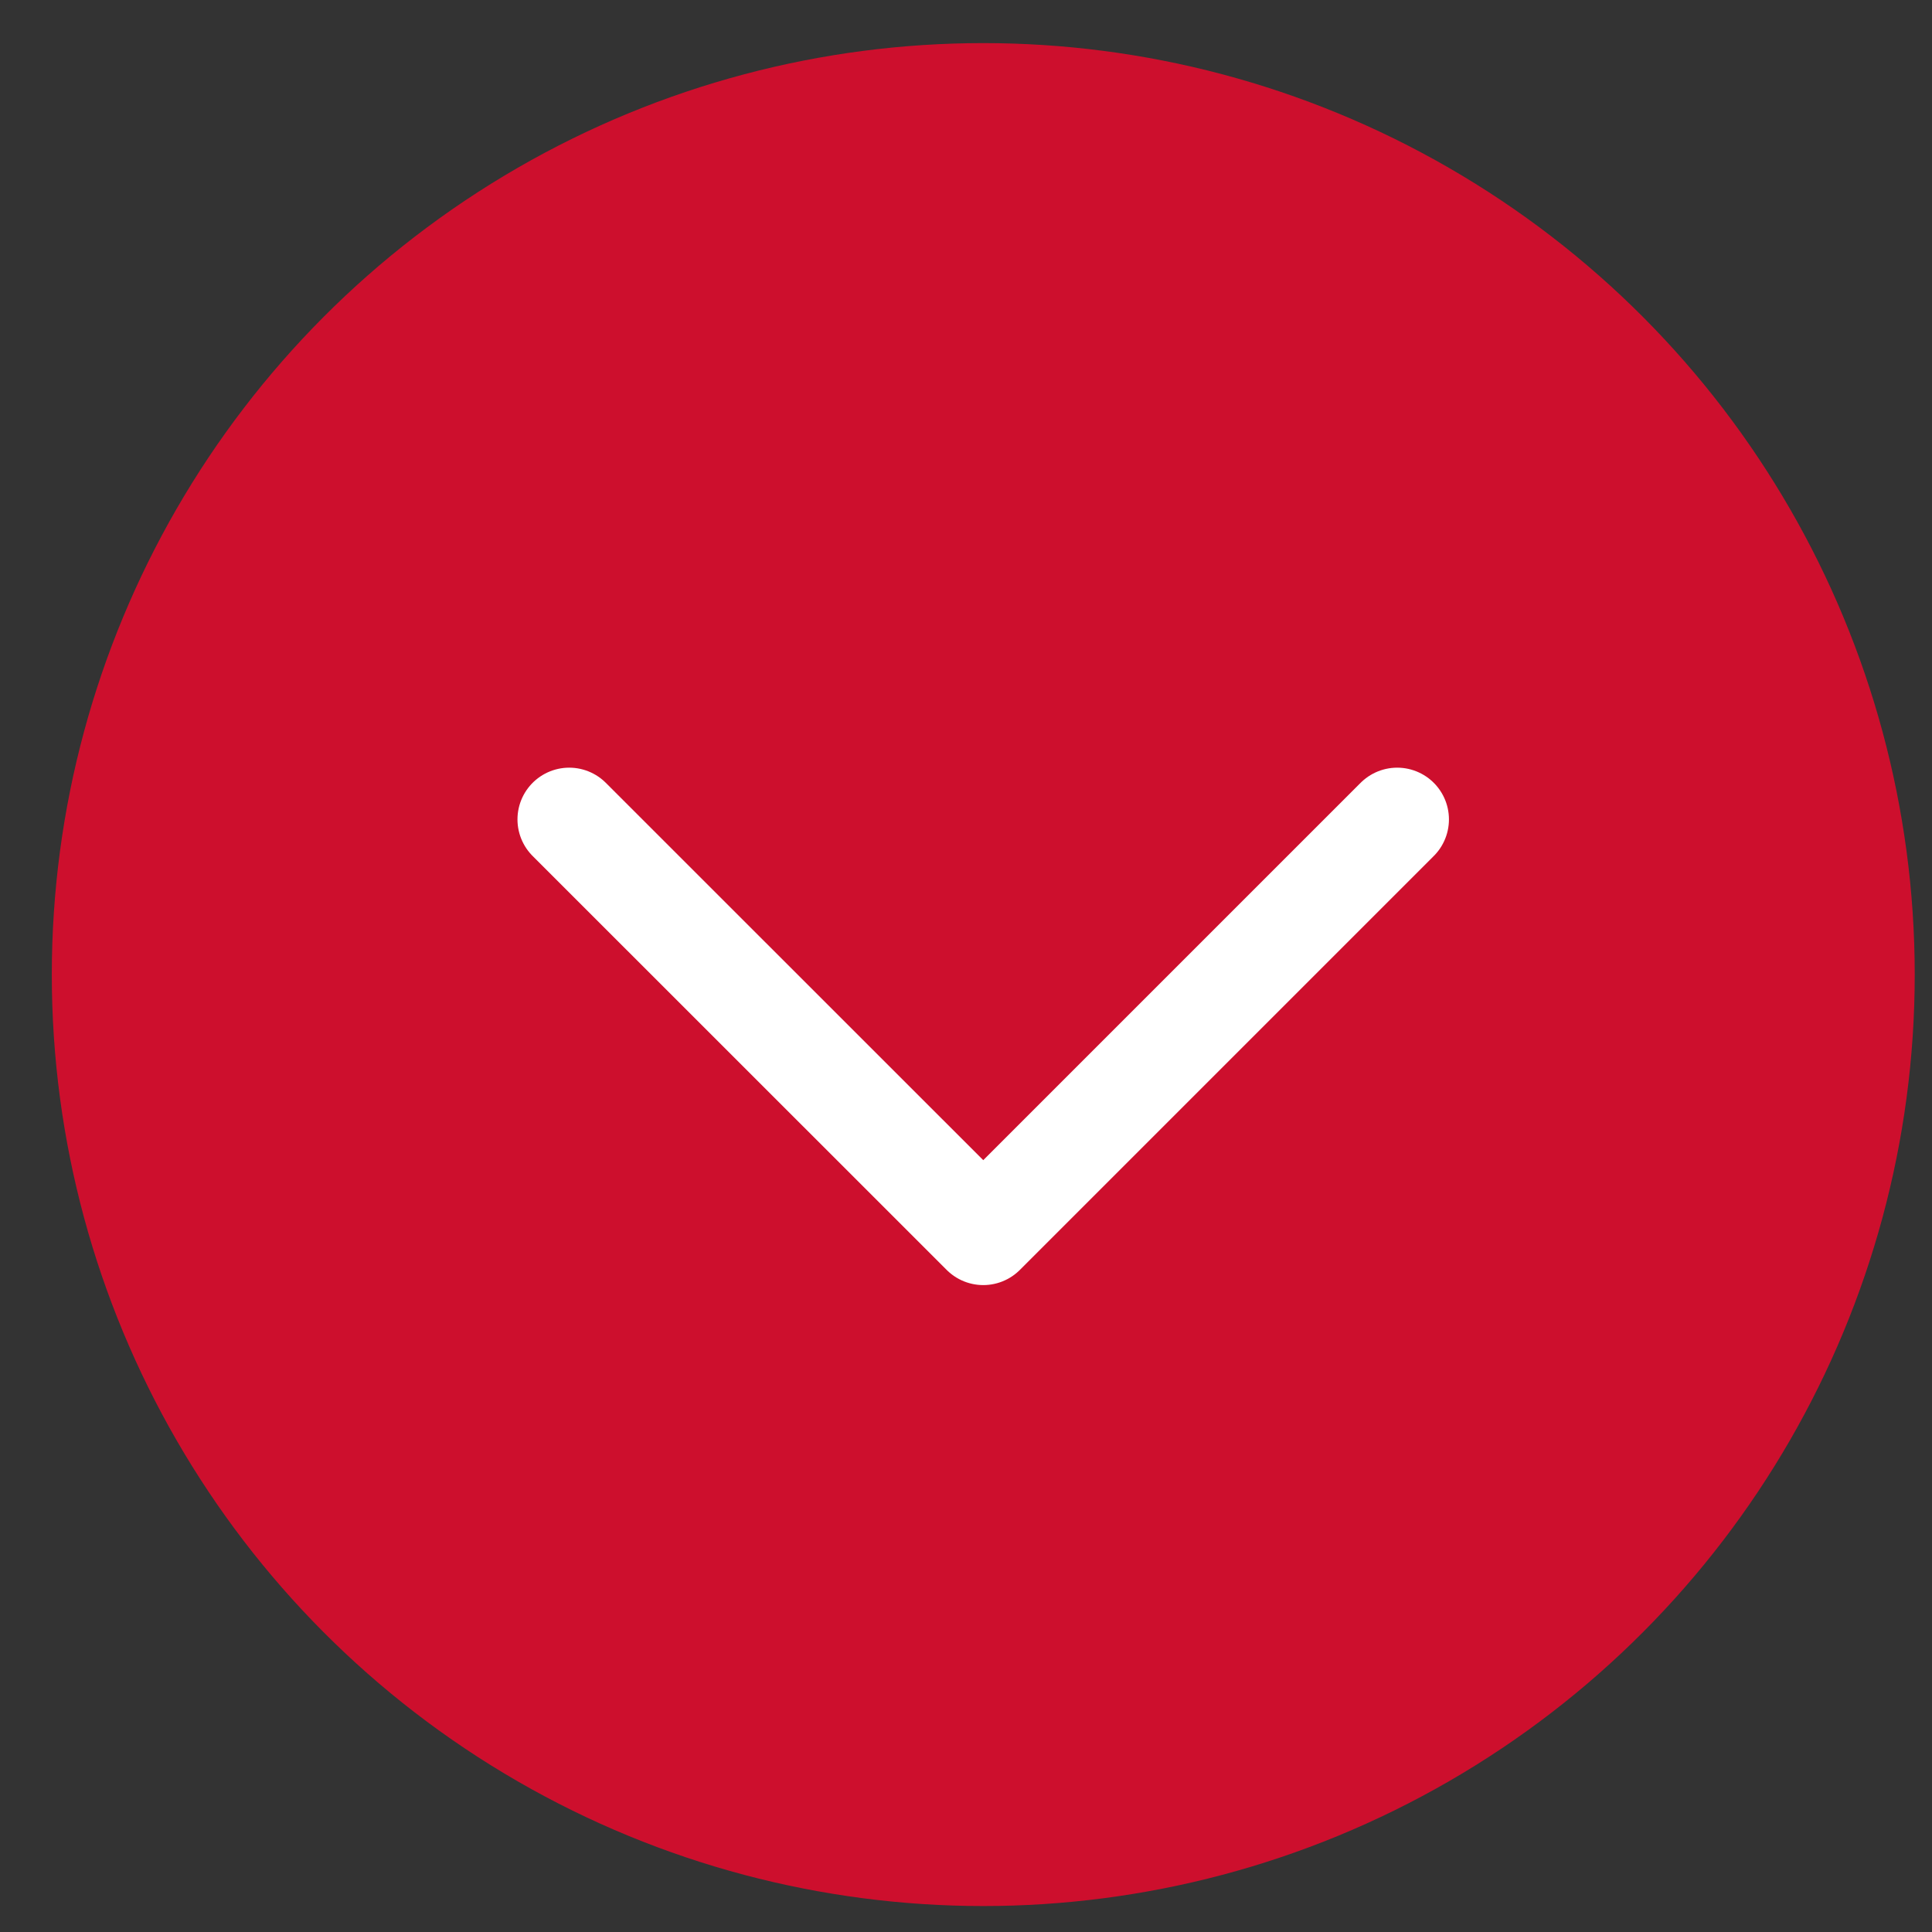 <?xml version="1.0" encoding="UTF-8"?> <svg xmlns="http://www.w3.org/2000/svg" width="16" height="16" viewBox="0 0 16 16" fill="none"><rect x="0" y="0" width="16" height="16" fill="#333333" stroke="none"/><circle cx="8.143" cy="8.071" r="7.714" fill="#CD0F2D"></circle><path d="M4.714 6.786L8.143 10.214L11.571 6.786" stroke="white" stroke-width="0.857" stroke-linecap="round" stroke-linejoin="round"></path></svg> 
